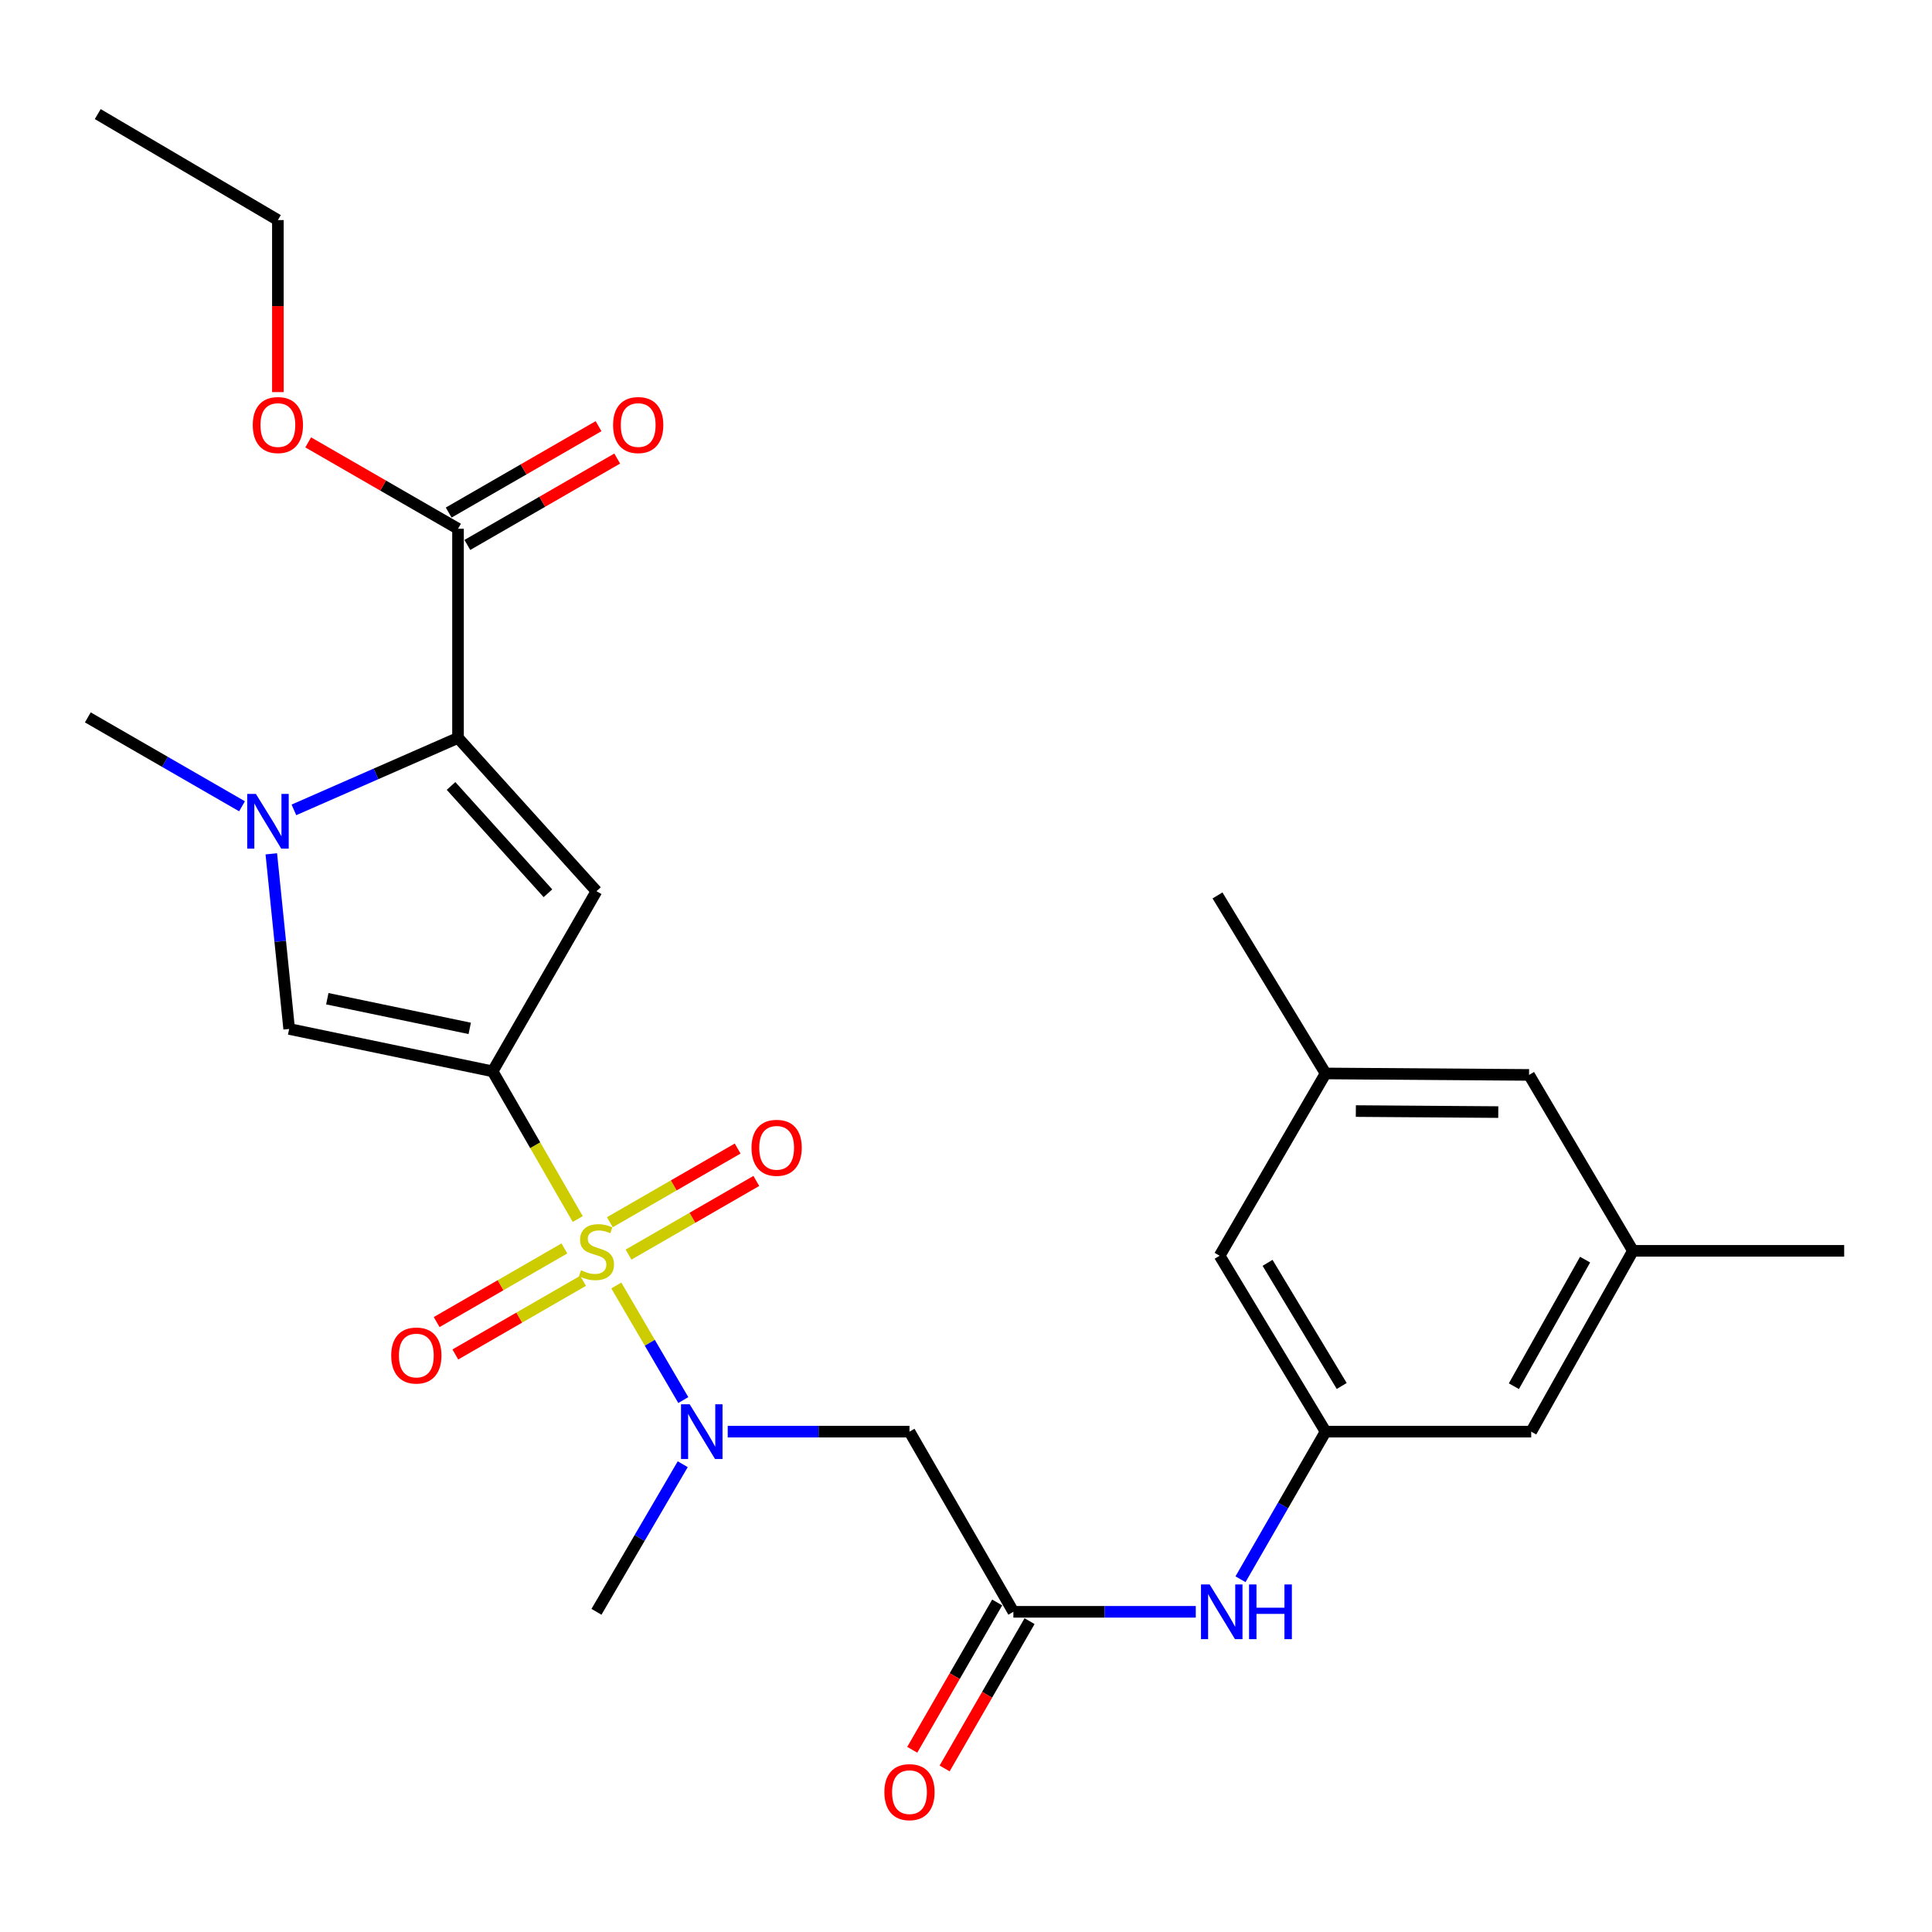 <?xml version='1.0' encoding='iso-8859-1'?>
<svg version='1.1' baseProfile='full'
              xmlns='http://www.w3.org/2000/svg'
                      xmlns:rdkit='http://www.rdkit.org/xml'
                      xmlns:xlink='http://www.w3.org/1999/xlink'
                  xml:space='preserve'
width='1000px' height='1000px' viewBox='0 0 1000 1000'>
<!-- END OF HEADER -->
<rect style='opacity:1.0;fill:#FFFFFF;stroke:none' width='1000' height='1000' x='0' y='0'> </rect>
<path class='bond-0' d='M 299.041,630.973 L 277.01,592.749' style='fill:none;fill-rule:evenodd;stroke:#CCCC00;stroke-width:6px;stroke-linecap:butt;stroke-linejoin:miter;stroke-opacity:1' />
<path class='bond-0' d='M 277.01,592.749 L 254.978,554.525' style='fill:none;fill-rule:evenodd;stroke:#000000;stroke-width:6px;stroke-linecap:butt;stroke-linejoin:miter;stroke-opacity:1' />
<path class='bond-5' d='M 319.007,665.364 L 336.341,695.017' style='fill:none;fill-rule:evenodd;stroke:#CCCC00;stroke-width:6px;stroke-linecap:butt;stroke-linejoin:miter;stroke-opacity:1' />
<path class='bond-5' d='M 336.341,695.017 L 353.676,724.671' style='fill:none;fill-rule:evenodd;stroke:#0000FF;stroke-width:6px;stroke-linecap:butt;stroke-linejoin:miter;stroke-opacity:1' />
<path class='bond-9' d='M 325.333,649.38 L 358.402,630.317' style='fill:none;fill-rule:evenodd;stroke:#CCCC00;stroke-width:6px;stroke-linecap:butt;stroke-linejoin:miter;stroke-opacity:1' />
<path class='bond-9' d='M 358.402,630.317 L 391.47,611.254' style='fill:none;fill-rule:evenodd;stroke:#FF0000;stroke-width:6px;stroke-linecap:butt;stroke-linejoin:miter;stroke-opacity:1' />
<path class='bond-9' d='M 315.669,632.616 L 348.737,613.553' style='fill:none;fill-rule:evenodd;stroke:#CCCC00;stroke-width:6px;stroke-linecap:butt;stroke-linejoin:miter;stroke-opacity:1' />
<path class='bond-9' d='M 348.737,613.553 L 381.806,594.489' style='fill:none;fill-rule:evenodd;stroke:#FF0000;stroke-width:6px;stroke-linecap:butt;stroke-linejoin:miter;stroke-opacity:1' />
<path class='bond-10' d='M 292.127,646.188 L 259.069,665.246' style='fill:none;fill-rule:evenodd;stroke:#CCCC00;stroke-width:6px;stroke-linecap:butt;stroke-linejoin:miter;stroke-opacity:1' />
<path class='bond-10' d='M 259.069,665.246 L 226.011,684.304' style='fill:none;fill-rule:evenodd;stroke:#FF0000;stroke-width:6px;stroke-linecap:butt;stroke-linejoin:miter;stroke-opacity:1' />
<path class='bond-10' d='M 301.792,662.952 L 268.734,682.01' style='fill:none;fill-rule:evenodd;stroke:#CCCC00;stroke-width:6px;stroke-linecap:butt;stroke-linejoin:miter;stroke-opacity:1' />
<path class='bond-10' d='M 268.734,682.01 L 235.676,701.068' style='fill:none;fill-rule:evenodd;stroke:#FF0000;stroke-width:6px;stroke-linecap:butt;stroke-linejoin:miter;stroke-opacity:1' />
<path class='bond-1' d='M 254.978,554.525 L 308.73,461.276' style='fill:none;fill-rule:evenodd;stroke:#000000;stroke-width:6px;stroke-linecap:butt;stroke-linejoin:miter;stroke-opacity:1' />
<path class='bond-4' d='M 254.978,554.525 L 149.668,532.583' style='fill:none;fill-rule:evenodd;stroke:#000000;stroke-width:6px;stroke-linecap:butt;stroke-linejoin:miter;stroke-opacity:1' />
<path class='bond-4' d='M 243.129,532.29 L 169.412,516.931' style='fill:none;fill-rule:evenodd;stroke:#000000;stroke-width:6px;stroke-linecap:butt;stroke-linejoin:miter;stroke-opacity:1' />
<path class='bond-2' d='M 308.73,461.276 L 237.068,381.939' style='fill:none;fill-rule:evenodd;stroke:#000000;stroke-width:6px;stroke-linecap:butt;stroke-linejoin:miter;stroke-opacity:1' />
<path class='bond-2' d='M 283.621,462.346 L 233.458,406.81' style='fill:none;fill-rule:evenodd;stroke:#000000;stroke-width:6px;stroke-linecap:butt;stroke-linejoin:miter;stroke-opacity:1' />
<path class='bond-7' d='M 237.068,381.939 L 237.068,273.683' style='fill:none;fill-rule:evenodd;stroke:#000000;stroke-width:6px;stroke-linecap:butt;stroke-linejoin:miter;stroke-opacity:1' />
<path class='bond-27' d='M 237.068,381.939 L 194.598,400.566' style='fill:none;fill-rule:evenodd;stroke:#000000;stroke-width:6px;stroke-linecap:butt;stroke-linejoin:miter;stroke-opacity:1' />
<path class='bond-27' d='M 194.598,400.566 L 152.128,419.192' style='fill:none;fill-rule:evenodd;stroke:#0000FF;stroke-width:6px;stroke-linecap:butt;stroke-linejoin:miter;stroke-opacity:1' />
<path class='bond-3' d='M 140.423,441.942 L 145.046,487.262' style='fill:none;fill-rule:evenodd;stroke:#0000FF;stroke-width:6px;stroke-linecap:butt;stroke-linejoin:miter;stroke-opacity:1' />
<path class='bond-3' d='M 145.046,487.262 L 149.668,532.583' style='fill:none;fill-rule:evenodd;stroke:#000000;stroke-width:6px;stroke-linecap:butt;stroke-linejoin:miter;stroke-opacity:1' />
<path class='bond-21' d='M 125.272,417.336 L 85.363,394.327' style='fill:none;fill-rule:evenodd;stroke:#0000FF;stroke-width:6px;stroke-linecap:butt;stroke-linejoin:miter;stroke-opacity:1' />
<path class='bond-21' d='M 85.363,394.327 L 45.455,371.318' style='fill:none;fill-rule:evenodd;stroke:#000000;stroke-width:6px;stroke-linecap:butt;stroke-linejoin:miter;stroke-opacity:1' />
<path class='bond-6' d='M 376.662,741.022 L 423.705,741.022' style='fill:none;fill-rule:evenodd;stroke:#0000FF;stroke-width:6px;stroke-linecap:butt;stroke-linejoin:miter;stroke-opacity:1' />
<path class='bond-6' d='M 423.705,741.022 L 470.748,741.022' style='fill:none;fill-rule:evenodd;stroke:#000000;stroke-width:6px;stroke-linecap:butt;stroke-linejoin:miter;stroke-opacity:1' />
<path class='bond-22' d='M 353.379,757.882 L 331.055,796.076' style='fill:none;fill-rule:evenodd;stroke:#0000FF;stroke-width:6px;stroke-linecap:butt;stroke-linejoin:miter;stroke-opacity:1' />
<path class='bond-22' d='M 331.055,796.076 L 308.73,834.27' style='fill:none;fill-rule:evenodd;stroke:#000000;stroke-width:6px;stroke-linecap:butt;stroke-linejoin:miter;stroke-opacity:1' />
<path class='bond-8' d='M 470.748,741.022 L 524.522,834.27' style='fill:none;fill-rule:evenodd;stroke:#000000;stroke-width:6px;stroke-linecap:butt;stroke-linejoin:miter;stroke-opacity:1' />
<path class='bond-13' d='M 241.901,282.065 L 280.685,259.707' style='fill:none;fill-rule:evenodd;stroke:#000000;stroke-width:6px;stroke-linecap:butt;stroke-linejoin:miter;stroke-opacity:1' />
<path class='bond-13' d='M 280.685,259.707 L 319.469,237.349' style='fill:none;fill-rule:evenodd;stroke:#FF0000;stroke-width:6px;stroke-linecap:butt;stroke-linejoin:miter;stroke-opacity:1' />
<path class='bond-13' d='M 232.236,265.301 L 271.02,242.943' style='fill:none;fill-rule:evenodd;stroke:#000000;stroke-width:6px;stroke-linecap:butt;stroke-linejoin:miter;stroke-opacity:1' />
<path class='bond-13' d='M 271.02,242.943 L 309.804,220.584' style='fill:none;fill-rule:evenodd;stroke:#FF0000;stroke-width:6px;stroke-linecap:butt;stroke-linejoin:miter;stroke-opacity:1' />
<path class='bond-20' d='M 237.068,273.683 L 198.295,251.326' style='fill:none;fill-rule:evenodd;stroke:#000000;stroke-width:6px;stroke-linecap:butt;stroke-linejoin:miter;stroke-opacity:1' />
<path class='bond-20' d='M 198.295,251.326 L 159.521,228.968' style='fill:none;fill-rule:evenodd;stroke:#FF0000;stroke-width:6px;stroke-linecap:butt;stroke-linejoin:miter;stroke-opacity:1' />
<path class='bond-11' d='M 524.522,834.27 L 571.727,834.27' style='fill:none;fill-rule:evenodd;stroke:#000000;stroke-width:6px;stroke-linecap:butt;stroke-linejoin:miter;stroke-opacity:1' />
<path class='bond-11' d='M 571.727,834.27 L 618.933,834.27' style='fill:none;fill-rule:evenodd;stroke:#0000FF;stroke-width:6px;stroke-linecap:butt;stroke-linejoin:miter;stroke-opacity:1' />
<path class='bond-14' d='M 516.14,829.437 L 494.157,867.561' style='fill:none;fill-rule:evenodd;stroke:#000000;stroke-width:6px;stroke-linecap:butt;stroke-linejoin:miter;stroke-opacity:1' />
<path class='bond-14' d='M 494.157,867.561 L 472.175,905.685' style='fill:none;fill-rule:evenodd;stroke:#FF0000;stroke-width:6px;stroke-linecap:butt;stroke-linejoin:miter;stroke-opacity:1' />
<path class='bond-14' d='M 532.903,839.103 L 510.921,877.227' style='fill:none;fill-rule:evenodd;stroke:#000000;stroke-width:6px;stroke-linecap:butt;stroke-linejoin:miter;stroke-opacity:1' />
<path class='bond-14' d='M 510.921,877.227 L 488.939,915.351' style='fill:none;fill-rule:evenodd;stroke:#FF0000;stroke-width:6px;stroke-linecap:butt;stroke-linejoin:miter;stroke-opacity:1' />
<path class='bond-12' d='M 642.082,817.419 L 664.101,779.22' style='fill:none;fill-rule:evenodd;stroke:#0000FF;stroke-width:6px;stroke-linecap:butt;stroke-linejoin:miter;stroke-opacity:1' />
<path class='bond-12' d='M 664.101,779.22 L 686.12,741.022' style='fill:none;fill-rule:evenodd;stroke:#000000;stroke-width:6px;stroke-linecap:butt;stroke-linejoin:miter;stroke-opacity:1' />
<path class='bond-17' d='M 686.12,741.022 L 631.283,649.966' style='fill:none;fill-rule:evenodd;stroke:#000000;stroke-width:6px;stroke-linecap:butt;stroke-linejoin:miter;stroke-opacity:1' />
<path class='bond-17' d='M 694.471,717.38 L 656.085,653.641' style='fill:none;fill-rule:evenodd;stroke:#000000;stroke-width:6px;stroke-linecap:butt;stroke-linejoin:miter;stroke-opacity:1' />
<path class='bond-18' d='M 686.12,741.022 L 792.549,741.022' style='fill:none;fill-rule:evenodd;stroke:#000000;stroke-width:6px;stroke-linecap:butt;stroke-linejoin:miter;stroke-opacity:1' />
<path class='bond-15' d='M 845.204,647.429 L 792.549,741.022' style='fill:none;fill-rule:evenodd;stroke:#000000;stroke-width:6px;stroke-linecap:butt;stroke-linejoin:miter;stroke-opacity:1' />
<path class='bond-15' d='M 820.441,651.98 L 783.582,717.495' style='fill:none;fill-rule:evenodd;stroke:#000000;stroke-width:6px;stroke-linecap:butt;stroke-linejoin:miter;stroke-opacity:1' />
<path class='bond-19' d='M 845.204,647.429 L 791.441,556.374' style='fill:none;fill-rule:evenodd;stroke:#000000;stroke-width:6px;stroke-linecap:butt;stroke-linejoin:miter;stroke-opacity:1' />
<path class='bond-24' d='M 845.204,647.429 L 954.545,647.429' style='fill:none;fill-rule:evenodd;stroke:#000000;stroke-width:6px;stroke-linecap:butt;stroke-linejoin:miter;stroke-opacity:1' />
<path class='bond-16' d='M 686.12,555.621 L 631.283,649.966' style='fill:none;fill-rule:evenodd;stroke:#000000;stroke-width:6px;stroke-linecap:butt;stroke-linejoin:miter;stroke-opacity:1' />
<path class='bond-23' d='M 686.12,555.621 L 630.176,463.48' style='fill:none;fill-rule:evenodd;stroke:#000000;stroke-width:6px;stroke-linecap:butt;stroke-linejoin:miter;stroke-opacity:1' />
<path class='bond-28' d='M 686.12,555.621 L 791.441,556.374' style='fill:none;fill-rule:evenodd;stroke:#000000;stroke-width:6px;stroke-linecap:butt;stroke-linejoin:miter;stroke-opacity:1' />
<path class='bond-28' d='M 701.78,575.084 L 775.505,575.611' style='fill:none;fill-rule:evenodd;stroke:#000000;stroke-width:6px;stroke-linecap:butt;stroke-linejoin:miter;stroke-opacity:1' />
<path class='bond-25' d='M 143.831,202.951 L 143.831,158.431' style='fill:none;fill-rule:evenodd;stroke:#FF0000;stroke-width:6px;stroke-linecap:butt;stroke-linejoin:miter;stroke-opacity:1' />
<path class='bond-25' d='M 143.831,158.431 L 143.831,113.912' style='fill:none;fill-rule:evenodd;stroke:#000000;stroke-width:6px;stroke-linecap:butt;stroke-linejoin:miter;stroke-opacity:1' />
<path class='bond-26' d='M 143.831,113.912 L 50.593,59.053' style='fill:none;fill-rule:evenodd;stroke:#000000;stroke-width:6px;stroke-linecap:butt;stroke-linejoin:miter;stroke-opacity:1' />
<path  class='atom-0' d='M 300.73 657.504
Q 301.05 657.624, 302.37 658.184
Q 303.69 658.744, 305.13 659.104
Q 306.61 659.424, 308.05 659.424
Q 310.73 659.424, 312.29 658.144
Q 313.85 656.824, 313.85 654.544
Q 313.85 652.984, 313.05 652.024
Q 312.29 651.064, 311.09 650.544
Q 309.89 650.024, 307.89 649.424
Q 305.37 648.664, 303.85 647.944
Q 302.37 647.224, 301.29 645.704
Q 300.25 644.184, 300.25 641.624
Q 300.25 638.064, 302.65 635.864
Q 305.09 633.664, 309.89 633.664
Q 313.17 633.664, 316.89 635.224
L 315.97 638.304
Q 312.57 636.904, 310.01 636.904
Q 307.25 636.904, 305.73 638.064
Q 304.21 639.184, 304.25 641.144
Q 304.25 642.664, 305.01 643.584
Q 305.81 644.504, 306.93 645.024
Q 308.09 645.544, 310.01 646.144
Q 312.57 646.944, 314.09 647.744
Q 315.61 648.544, 316.69 650.184
Q 317.81 651.784, 317.81 654.544
Q 317.81 658.464, 315.17 660.584
Q 312.57 662.664, 308.21 662.664
Q 305.69 662.664, 303.77 662.104
Q 301.89 661.584, 299.65 660.664
L 300.73 657.504
' fill='#CCCC00'/>
<path  class='atom-4' d='M 132.443 410.92
L 141.723 425.92
Q 142.643 427.4, 144.123 430.08
Q 145.603 432.76, 145.683 432.92
L 145.683 410.92
L 149.443 410.92
L 149.443 439.24
L 145.563 439.24
L 135.603 422.84
Q 134.443 420.92, 133.203 418.72
Q 132.003 416.52, 131.643 415.84
L 131.643 439.24
L 127.963 439.24
L 127.963 410.92
L 132.443 410.92
' fill='#0000FF'/>
<path  class='atom-6' d='M 356.974 726.862
L 366.254 741.862
Q 367.174 743.342, 368.654 746.022
Q 370.134 748.702, 370.214 748.862
L 370.214 726.862
L 373.974 726.862
L 373.974 755.182
L 370.094 755.182
L 360.134 738.782
Q 358.974 736.862, 357.734 734.662
Q 356.534 732.462, 356.174 731.782
L 356.174 755.182
L 352.494 755.182
L 352.494 726.862
L 356.974 726.862
' fill='#0000FF'/>
<path  class='atom-10' d='M 388.989 594.102
Q 388.989 587.302, 392.349 583.502
Q 395.709 579.702, 401.989 579.702
Q 408.269 579.702, 411.629 583.502
Q 414.989 587.302, 414.989 594.102
Q 414.989 600.982, 411.589 604.902
Q 408.189 608.782, 401.989 608.782
Q 395.749 608.782, 392.349 604.902
Q 388.989 601.022, 388.989 594.102
M 401.989 605.582
Q 406.309 605.582, 408.629 602.702
Q 410.989 599.782, 410.989 594.102
Q 410.989 588.542, 408.629 585.742
Q 406.309 582.902, 401.989 582.902
Q 397.669 582.902, 395.309 585.702
Q 392.989 588.502, 392.989 594.102
Q 392.989 599.822, 395.309 602.702
Q 397.669 605.582, 401.989 605.582
' fill='#FF0000'/>
<path  class='atom-11' d='M 202.493 701.616
Q 202.493 694.816, 205.853 691.016
Q 209.213 687.216, 215.493 687.216
Q 221.773 687.216, 225.133 691.016
Q 228.493 694.816, 228.493 701.616
Q 228.493 708.496, 225.093 712.416
Q 221.693 716.296, 215.493 716.296
Q 209.253 716.296, 205.853 712.416
Q 202.493 708.536, 202.493 701.616
M 215.493 713.096
Q 219.813 713.096, 222.133 710.216
Q 224.493 707.296, 224.493 701.616
Q 224.493 696.056, 222.133 693.256
Q 219.813 690.416, 215.493 690.416
Q 211.173 690.416, 208.813 693.216
Q 206.493 696.016, 206.493 701.616
Q 206.493 707.336, 208.813 710.216
Q 211.173 713.096, 215.493 713.096
' fill='#FF0000'/>
<path  class='atom-12' d='M 626.109 820.11
L 635.389 835.11
Q 636.309 836.59, 637.789 839.27
Q 639.269 841.95, 639.349 842.11
L 639.349 820.11
L 643.109 820.11
L 643.109 848.43
L 639.229 848.43
L 629.269 832.03
Q 628.109 830.11, 626.869 827.91
Q 625.669 825.71, 625.309 825.03
L 625.309 848.43
L 621.629 848.43
L 621.629 820.11
L 626.109 820.11
' fill='#0000FF'/>
<path  class='atom-12' d='M 646.509 820.11
L 650.349 820.11
L 650.349 832.15
L 664.829 832.15
L 664.829 820.11
L 668.669 820.11
L 668.669 848.43
L 664.829 848.43
L 664.829 835.35
L 650.349 835.35
L 650.349 848.43
L 646.509 848.43
L 646.509 820.11
' fill='#0000FF'/>
<path  class='atom-14' d='M 317.328 220.001
Q 317.328 213.201, 320.688 209.401
Q 324.048 205.601, 330.328 205.601
Q 336.608 205.601, 339.968 209.401
Q 343.328 213.201, 343.328 220.001
Q 343.328 226.881, 339.928 230.801
Q 336.528 234.681, 330.328 234.681
Q 324.088 234.681, 320.688 230.801
Q 317.328 226.921, 317.328 220.001
M 330.328 231.481
Q 334.648 231.481, 336.968 228.601
Q 339.328 225.681, 339.328 220.001
Q 339.328 214.441, 336.968 211.641
Q 334.648 208.801, 330.328 208.801
Q 326.008 208.801, 323.648 211.601
Q 321.328 214.401, 321.328 220.001
Q 321.328 225.721, 323.648 228.601
Q 326.008 231.481, 330.328 231.481
' fill='#FF0000'/>
<path  class='atom-15' d='M 457.748 927.609
Q 457.748 920.809, 461.108 917.009
Q 464.468 913.209, 470.748 913.209
Q 477.028 913.209, 480.388 917.009
Q 483.748 920.809, 483.748 927.609
Q 483.748 934.489, 480.348 938.409
Q 476.948 942.289, 470.748 942.289
Q 464.508 942.289, 461.108 938.409
Q 457.748 934.529, 457.748 927.609
M 470.748 939.089
Q 475.068 939.089, 477.388 936.209
Q 479.748 933.289, 479.748 927.609
Q 479.748 922.049, 477.388 919.249
Q 475.068 916.409, 470.748 916.409
Q 466.428 916.409, 464.068 919.209
Q 461.748 922.009, 461.748 927.609
Q 461.748 933.329, 464.068 936.209
Q 466.428 939.089, 470.748 939.089
' fill='#FF0000'/>
<path  class='atom-21' d='M 130.831 220.001
Q 130.831 213.201, 134.191 209.401
Q 137.551 205.601, 143.831 205.601
Q 150.111 205.601, 153.471 209.401
Q 156.831 213.201, 156.831 220.001
Q 156.831 226.881, 153.431 230.801
Q 150.031 234.681, 143.831 234.681
Q 137.591 234.681, 134.191 230.801
Q 130.831 226.921, 130.831 220.001
M 143.831 231.481
Q 148.151 231.481, 150.471 228.601
Q 152.831 225.681, 152.831 220.001
Q 152.831 214.441, 150.471 211.641
Q 148.151 208.801, 143.831 208.801
Q 139.511 208.801, 137.151 211.601
Q 134.831 214.401, 134.831 220.001
Q 134.831 225.721, 137.151 228.601
Q 139.511 231.481, 143.831 231.481
' fill='#FF0000'/>
</svg>
